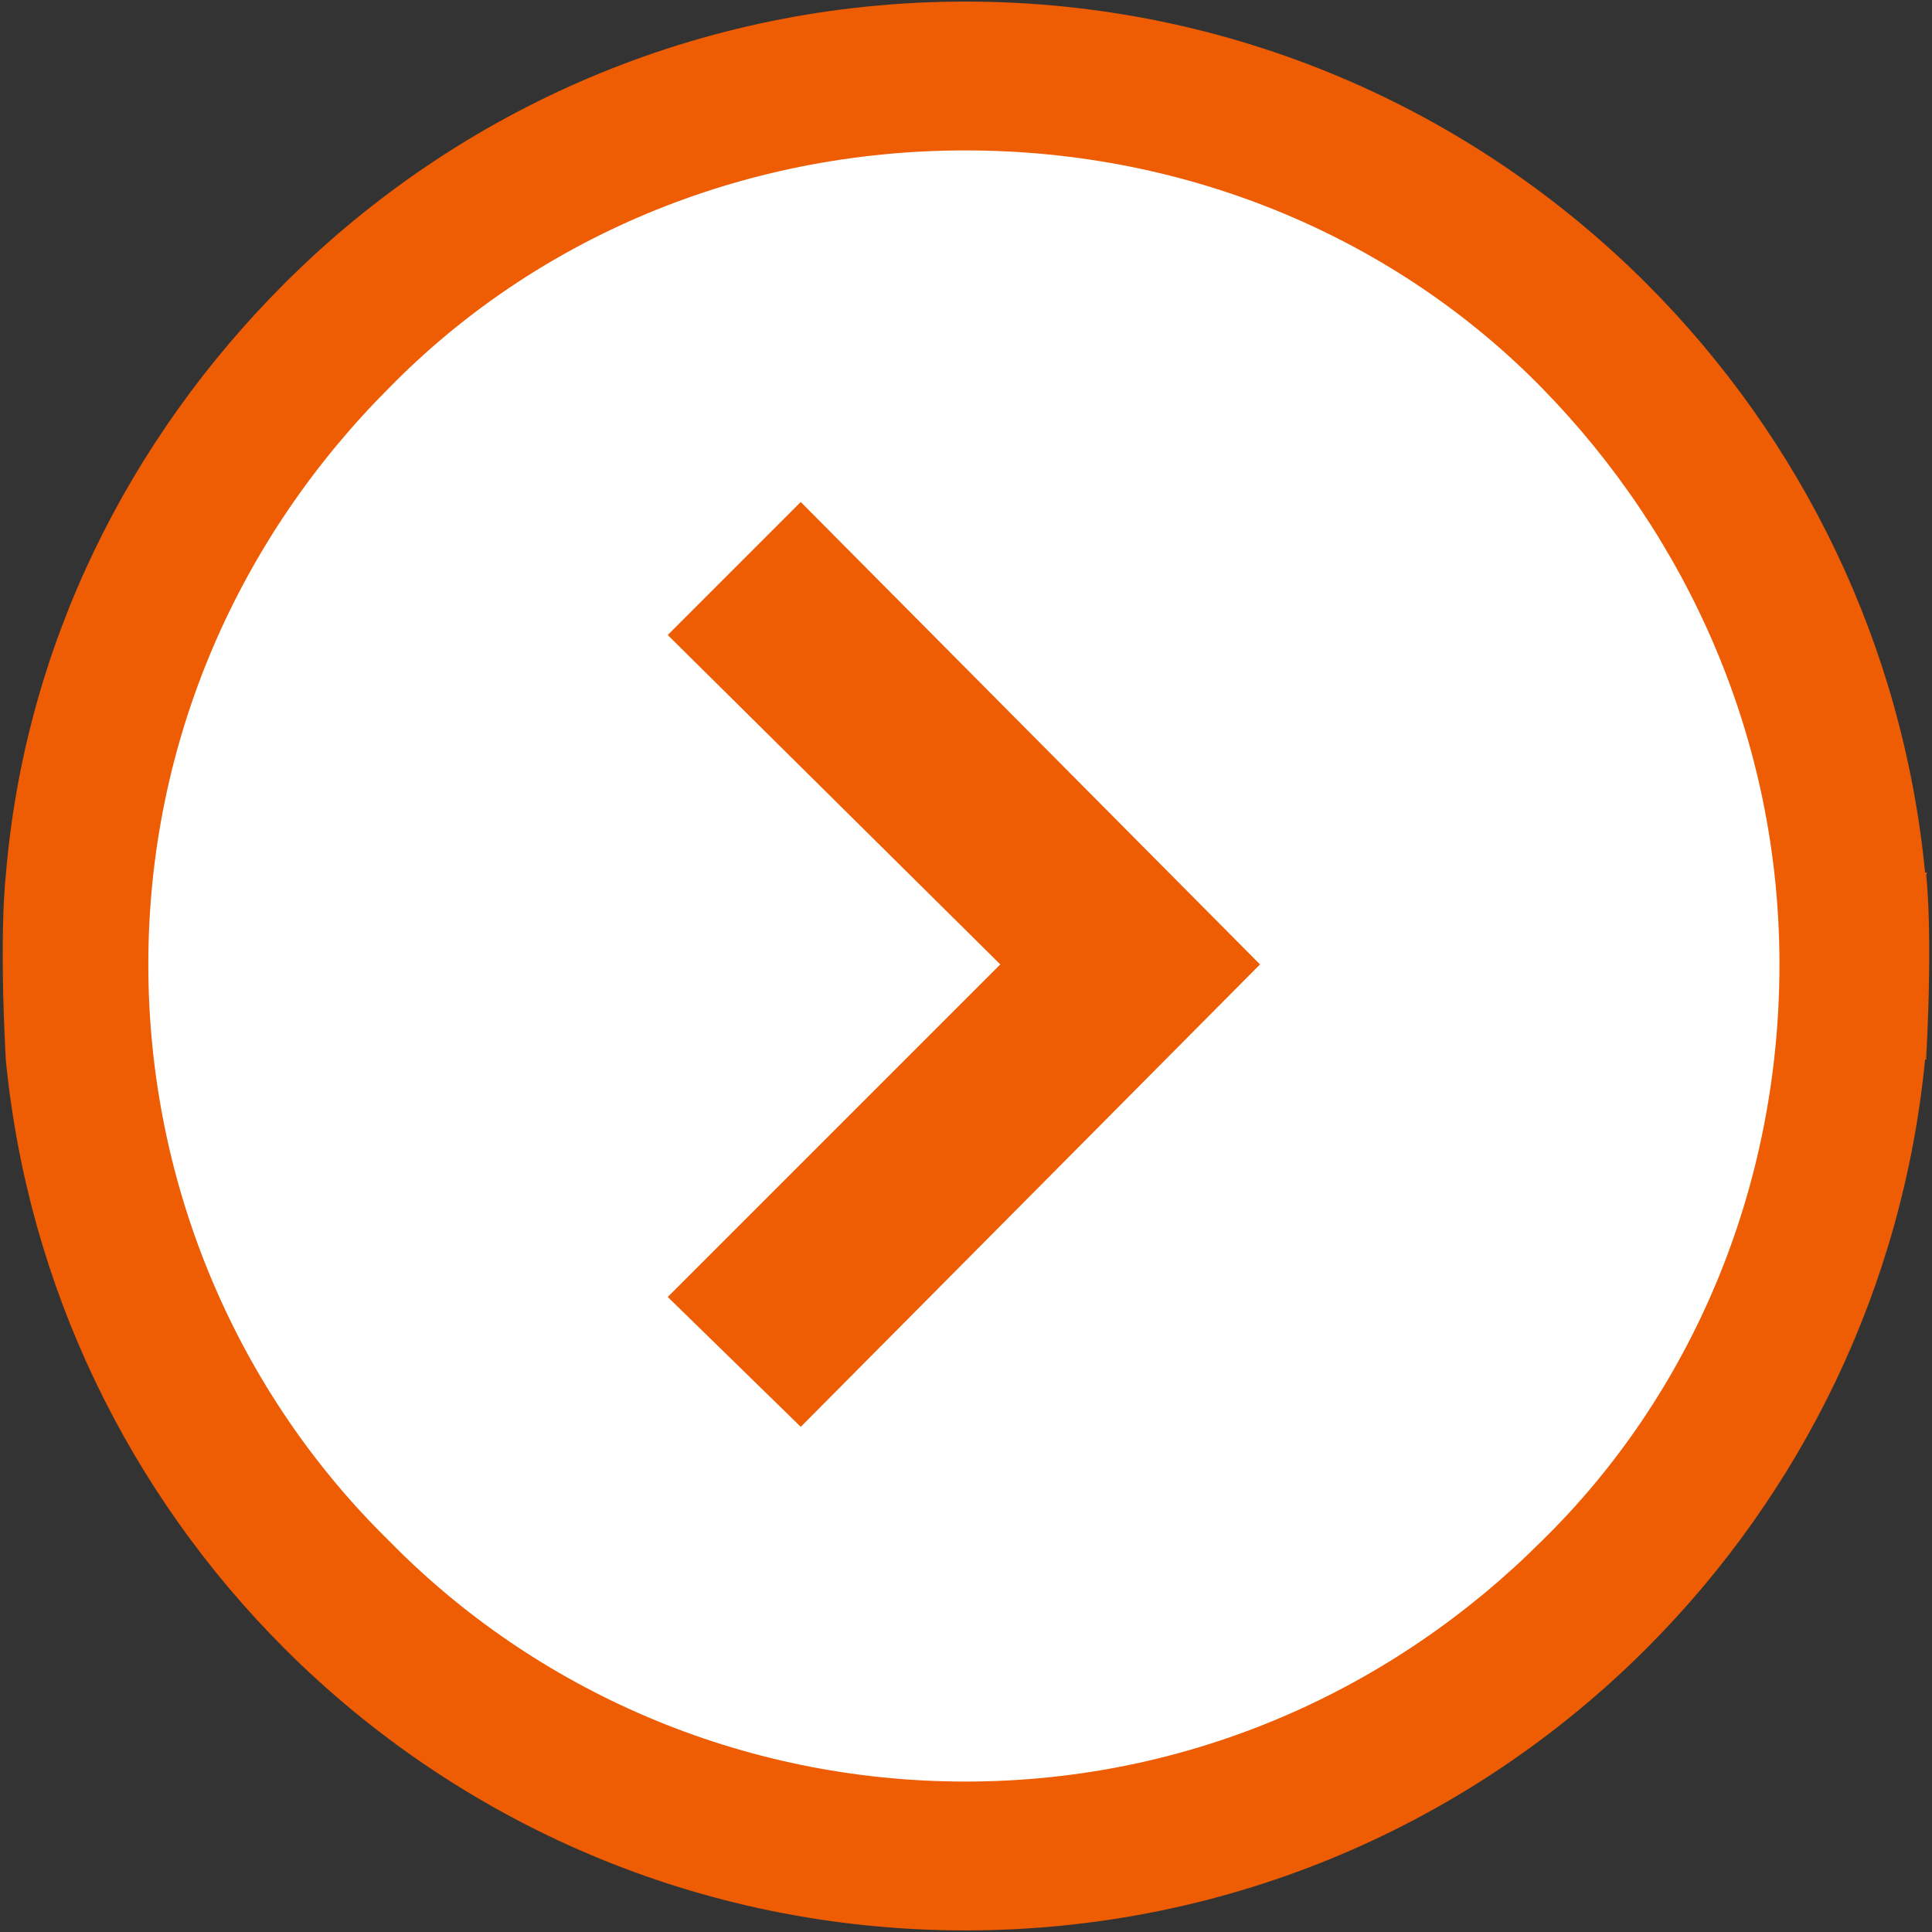 <?xml version="1.0" encoding="utf-8"?>
<!-- Generator: Adobe Illustrator 16.0.0, SVG Export Plug-In . SVG Version: 6.00 Build 0)  -->
<!DOCTYPE svg PUBLIC "-//W3C//DTD SVG 1.1//EN" "http://www.w3.org/Graphics/SVG/1.1/DTD/svg11.dtd">
<svg version="1.1" id="Layer_1" xmlns="http://www.w3.org/2000/svg" xmlns:xlink="http://www.w3.org/1999/xlink" x="0px" y="0px"
	 width="61px" height="61px" viewBox="243.5 0 61 61" enable-background="new 243.5 0 61 61" xml:space="preserve">
<rect x="243.5" y="0" width="61" height="61" fill="#333333" stroke="none"/>
<title>Product Arrow-svg</title>
<g>
	<path fill="#EE5C03" d="M304.317,27.623l0.027-0.073h-0.062c-0.7-7.2-3.899-13.7-8.8-18.6c-5.5-5.5-13.1-8.9-21.5-8.9
		c-8.4,0-16,3.4-21.5,8.9c-4.9,4.9-8.2,11.4-8.8,18.7c0,0-0.216,1.743,0,5.8c0.7,7.199,3.9,13.699,8.8,18.6
		c5.5,5.5,13.1,8.9,21.5,8.9c8.401,0,16-3.4,21.5-8.9c4.9-4.9,8.1-11.4,8.8-18.6h0.05c-0.006-0.01-0.011-0.018-0.016-0.027
		C304.533,29.365,304.317,27.623,304.317,27.623z"/>
</g>
<path fill="#FFFFFF" d="M292.184,48.649c-4.7,4.7-11.101,7.601-18.201,7.601s-13.6-2.9-18.2-7.601c-4.7-4.6-7.6-11.1-7.6-18.2
	s2.9-13.5,7.6-18.2c4.6-4.7,11.1-7.5,18.2-7.5s13.6,2.8,18.201,7.5c4.6,4.7,7.5,11.1,7.5,18.2S296.884,44.05,292.184,48.649z"/>
<polygon fill="#EE5C03" points="264.583,20.05 275.083,30.45 264.583,40.95 268.783,45.05 283.283,30.45 268.783,15.85 "/>
</svg>
